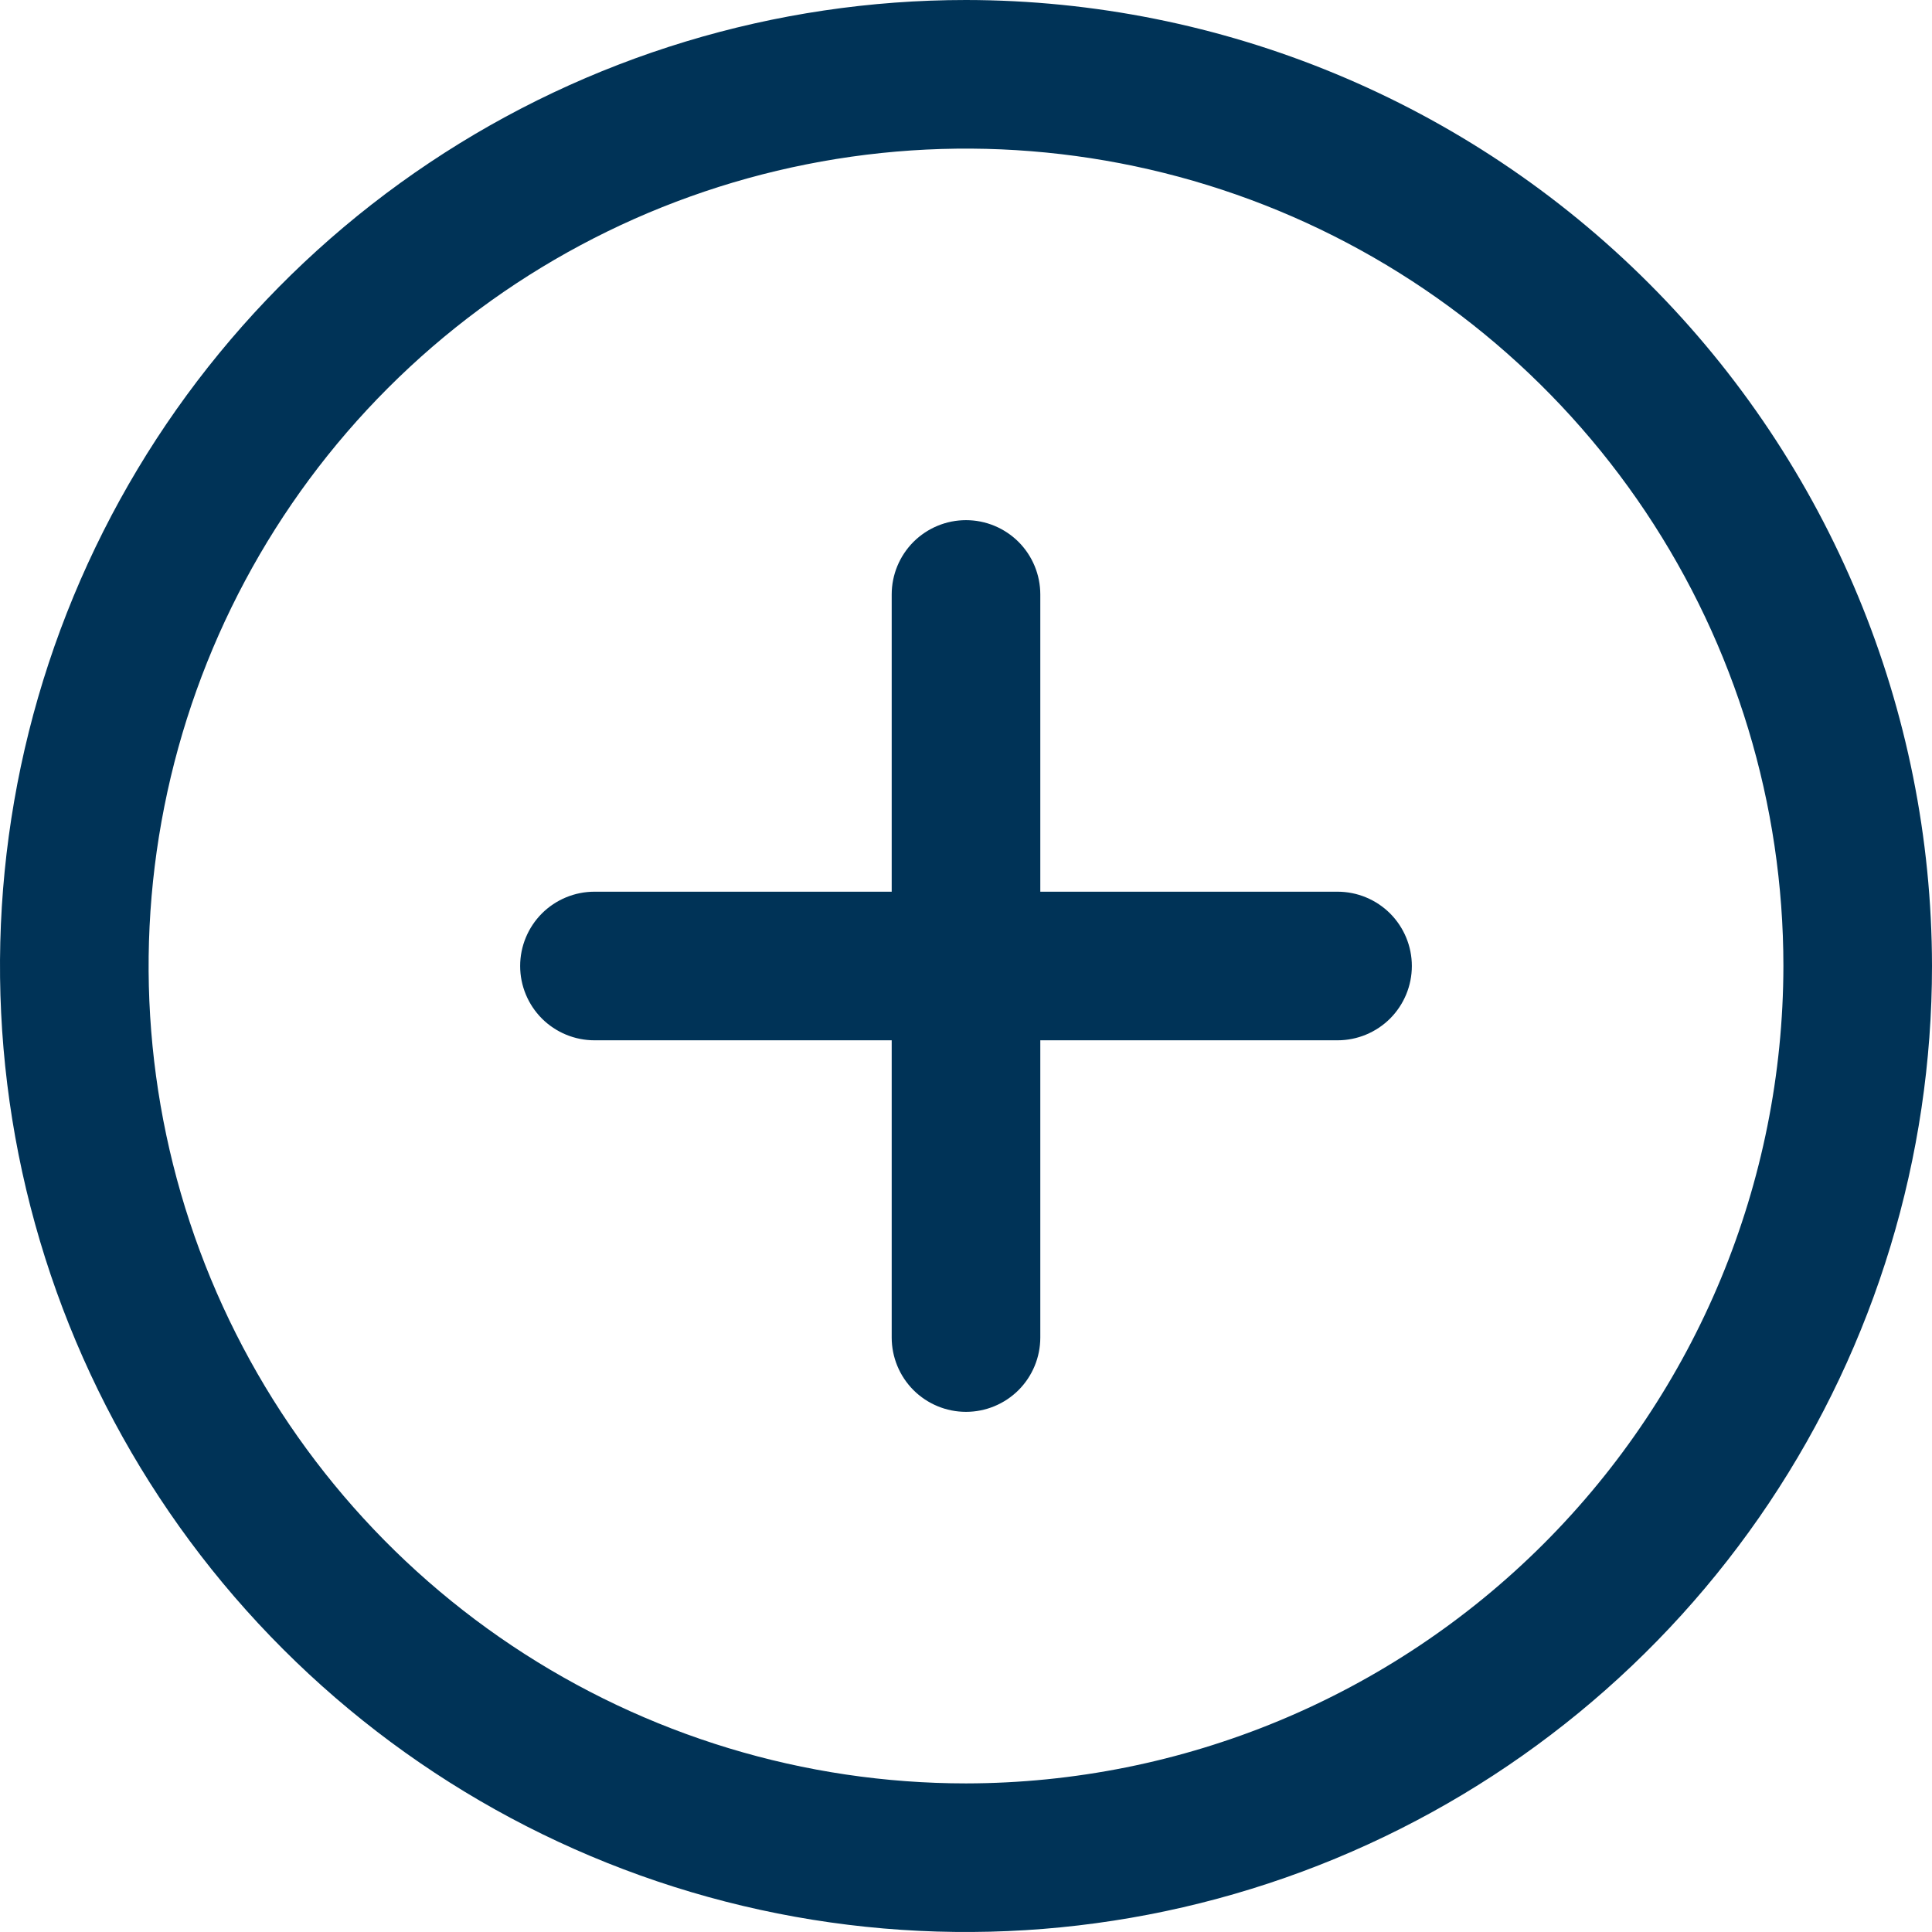 <svg width="35" height="35" viewBox="0 0 35 35" fill="none" xmlns="http://www.w3.org/2000/svg">
<path d="M17.5 0C14.039 0 10.655 1.026 7.778 2.949C4.9 4.872 2.657 7.605 1.332 10.803C0.008 14.001 -0.339 17.519 0.336 20.914C1.012 24.309 2.678 27.427 5.126 29.874C7.573 32.322 10.691 33.989 14.086 34.664C17.481 35.339 20.999 34.992 24.197 33.668C27.395 32.343 30.128 30.1 32.051 27.223C33.974 24.345 35 20.961 35 17.5C34.995 12.86 33.15 8.412 29.869 5.131C26.588 1.85 22.14 0.005 17.5 0ZM17.5 32.308C14.571 32.308 11.708 31.439 9.273 29.812C6.838 28.185 4.94 25.872 3.819 23.167C2.699 20.461 2.405 17.484 2.977 14.611C3.548 11.739 4.958 9.1 7.029 7.029C9.1 4.958 11.739 3.548 14.611 2.977C17.484 2.405 20.461 2.699 23.167 3.819C25.872 4.94 28.185 6.838 29.812 9.273C31.439 11.708 32.308 14.571 32.308 17.5C32.303 21.426 30.742 25.19 27.966 27.966C25.19 30.742 21.426 32.303 17.5 32.308ZM25.577 17.5C25.577 17.857 25.435 18.199 25.183 18.452C24.93 18.704 24.588 18.846 24.231 18.846H18.846V24.231C18.846 24.588 18.704 24.93 18.452 25.183C18.199 25.435 17.857 25.577 17.5 25.577C17.143 25.577 16.801 25.435 16.548 25.183C16.296 24.93 16.154 24.588 16.154 24.231V18.846H10.769C10.412 18.846 10.07 18.704 9.817 18.452C9.565 18.199 9.423 17.857 9.423 17.5C9.423 17.143 9.565 16.801 9.817 16.548C10.07 16.296 10.412 16.154 10.769 16.154H16.154V10.769C16.154 10.412 16.296 10.07 16.548 9.817C16.801 9.565 17.143 9.423 17.5 9.423C17.857 9.423 18.199 9.565 18.452 9.817C18.704 10.07 18.846 10.412 18.846 10.769V16.154H24.231C24.588 16.154 24.93 16.296 25.183 16.548C25.435 16.801 25.577 17.143 25.577 17.5Z" fill="#003357"/>
</svg>
